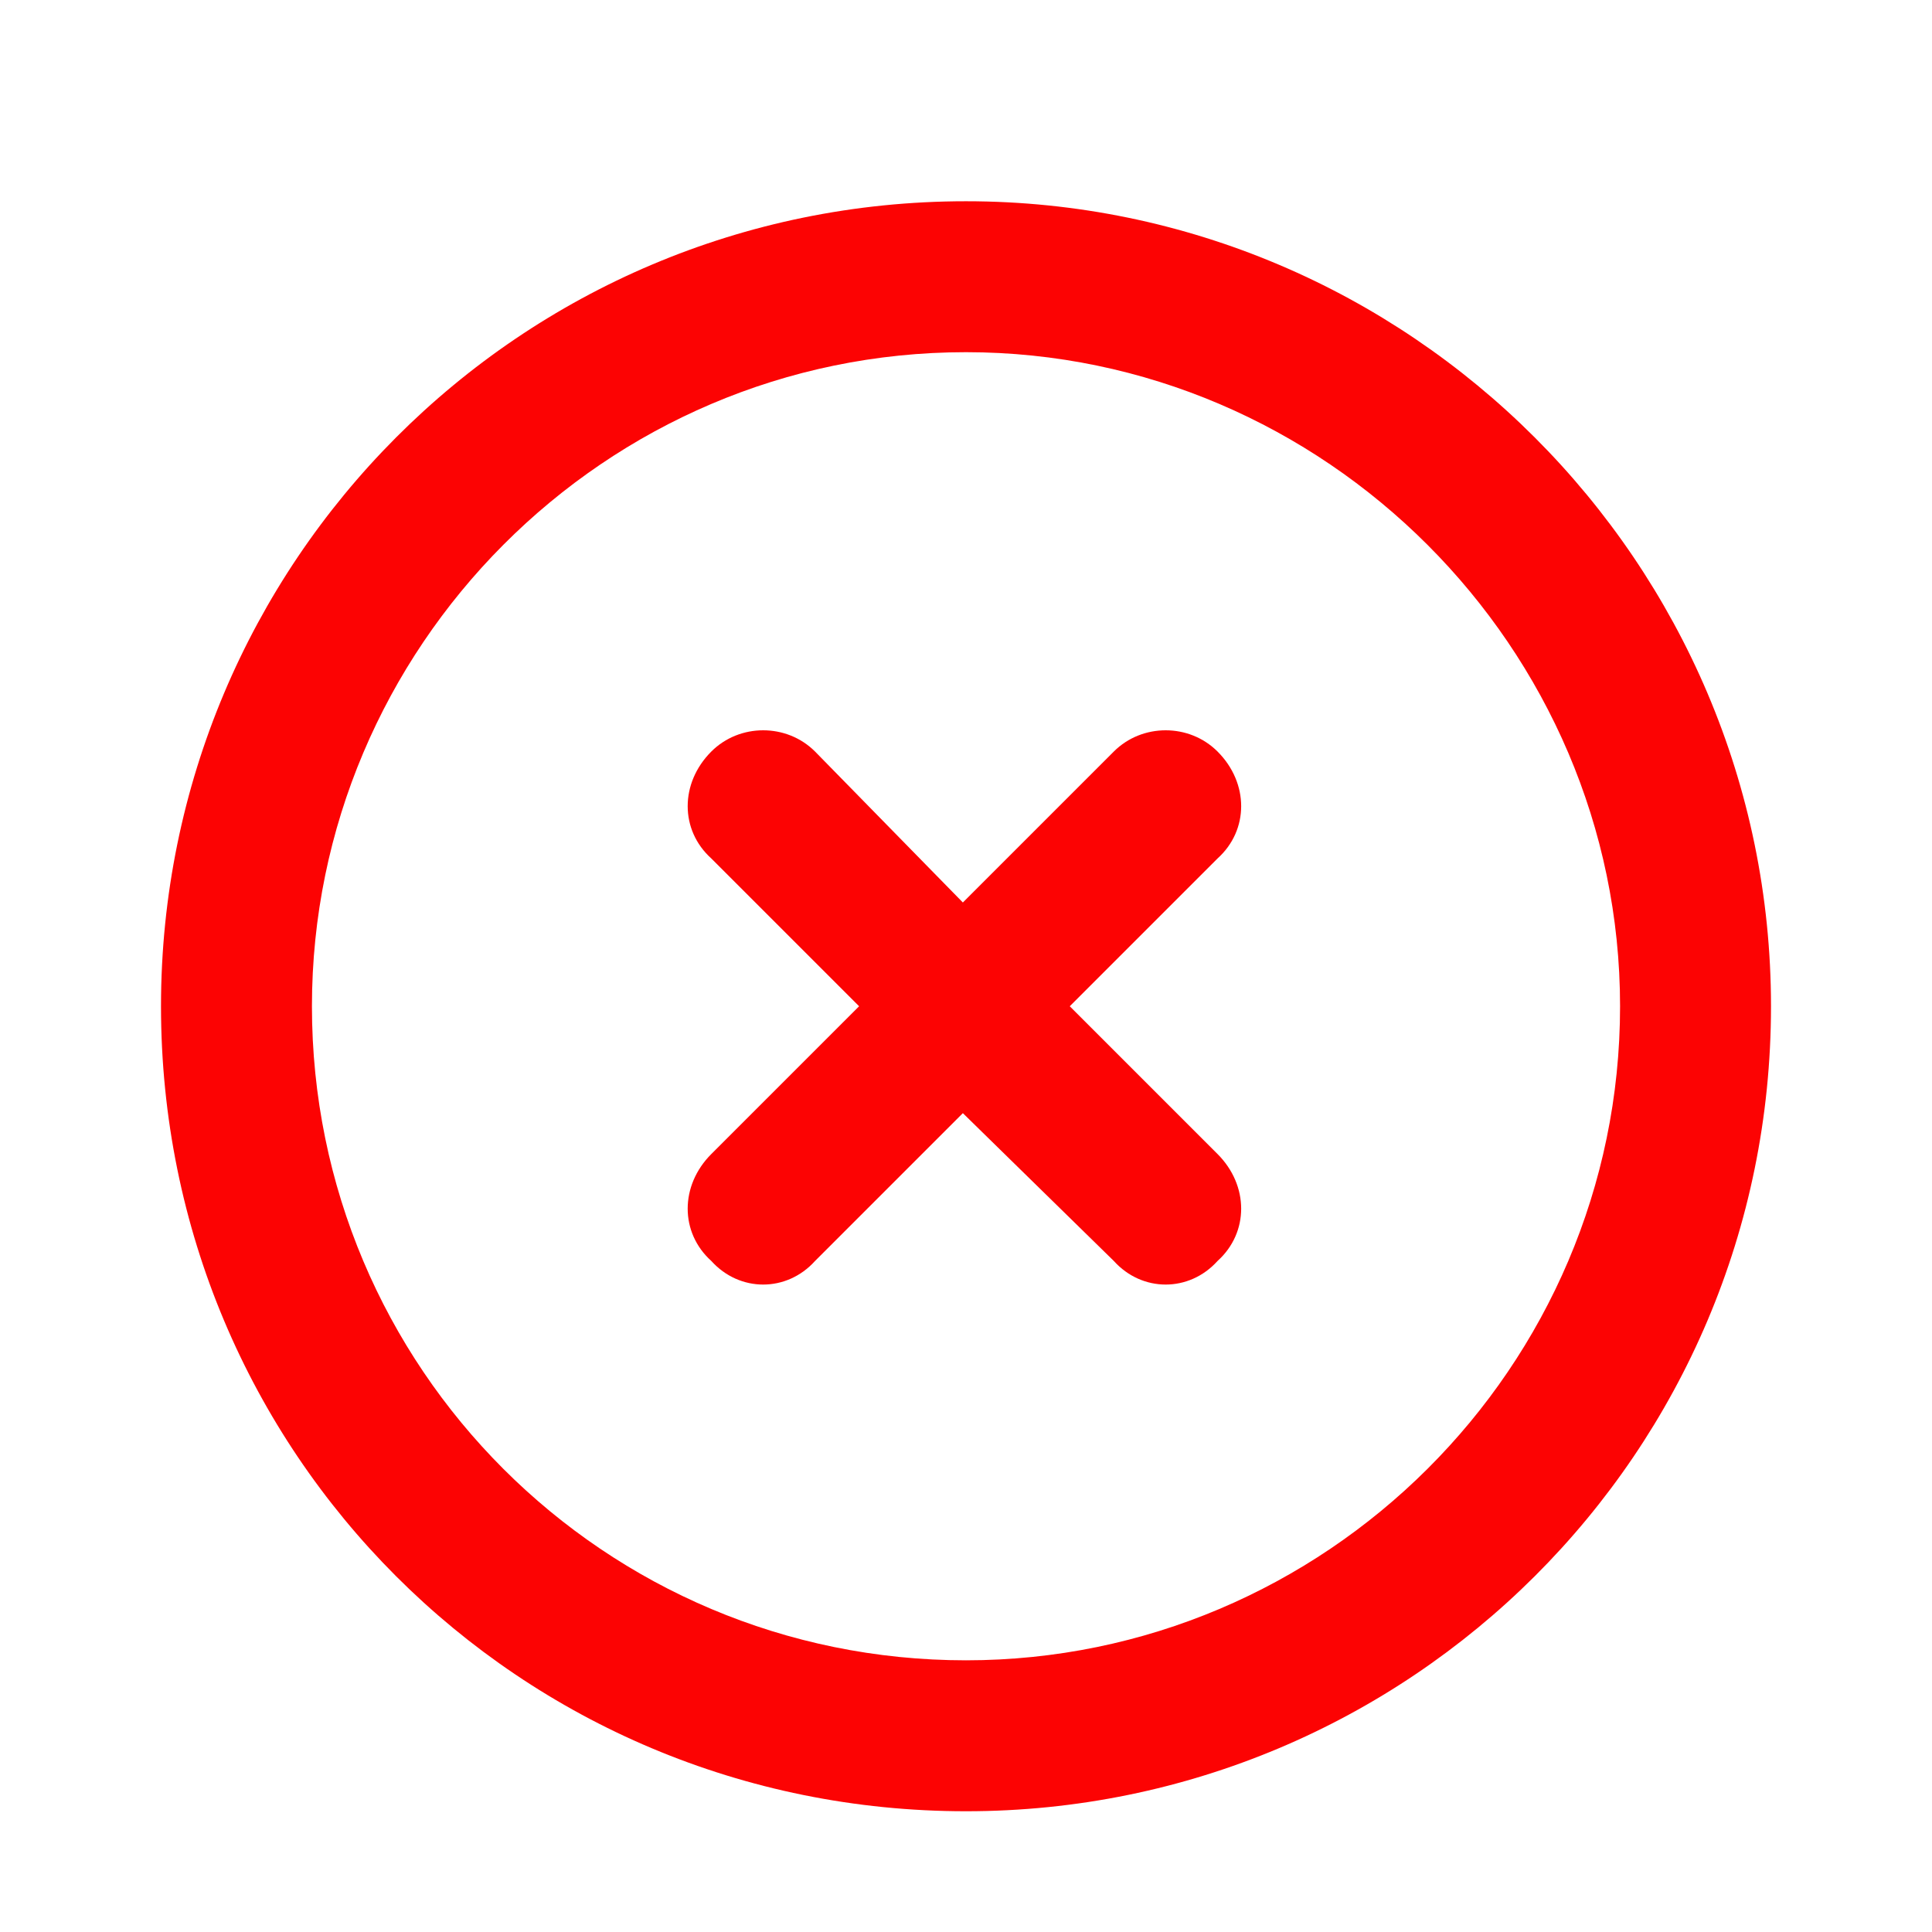<svg width="24" height="24" viewBox="0 0 24 24" fill="none" xmlns="http://www.w3.org/2000/svg">
<path d="M8.836 9.336C9.188 8.984 9.773 8.984 10.125 9.336L11.961 11.211L13.836 9.336C14.188 8.984 14.773 8.984 15.125 9.336C15.516 9.727 15.516 10.312 15.125 10.664L13.289 12.5L15.125 14.336C15.516 14.727 15.516 15.312 15.125 15.664C14.773 16.055 14.188 16.055 13.836 15.664L11.961 13.828L10.125 15.664C9.773 16.055 9.188 16.055 8.836 15.664C8.445 15.312 8.445 14.727 8.836 14.336L10.672 12.5L8.836 10.664C8.445 10.312 8.445 9.727 8.836 9.336ZM22 12.5C22 18.047 17.508 22.5 12 22.5C6.453 22.5 2 18.047 2 12.5C2 6.992 6.453 2.5 12 2.5C17.508 2.5 22 6.992 22 12.5ZM12 4.375C7.508 4.375 3.875 8.047 3.875 12.5C3.875 16.992 7.508 20.625 12 20.625C16.453 20.625 20.125 16.992 20.125 12.5C20.125 8.047 16.453 4.375 12 4.375Z" fill="#FC0303"/>
</svg>

